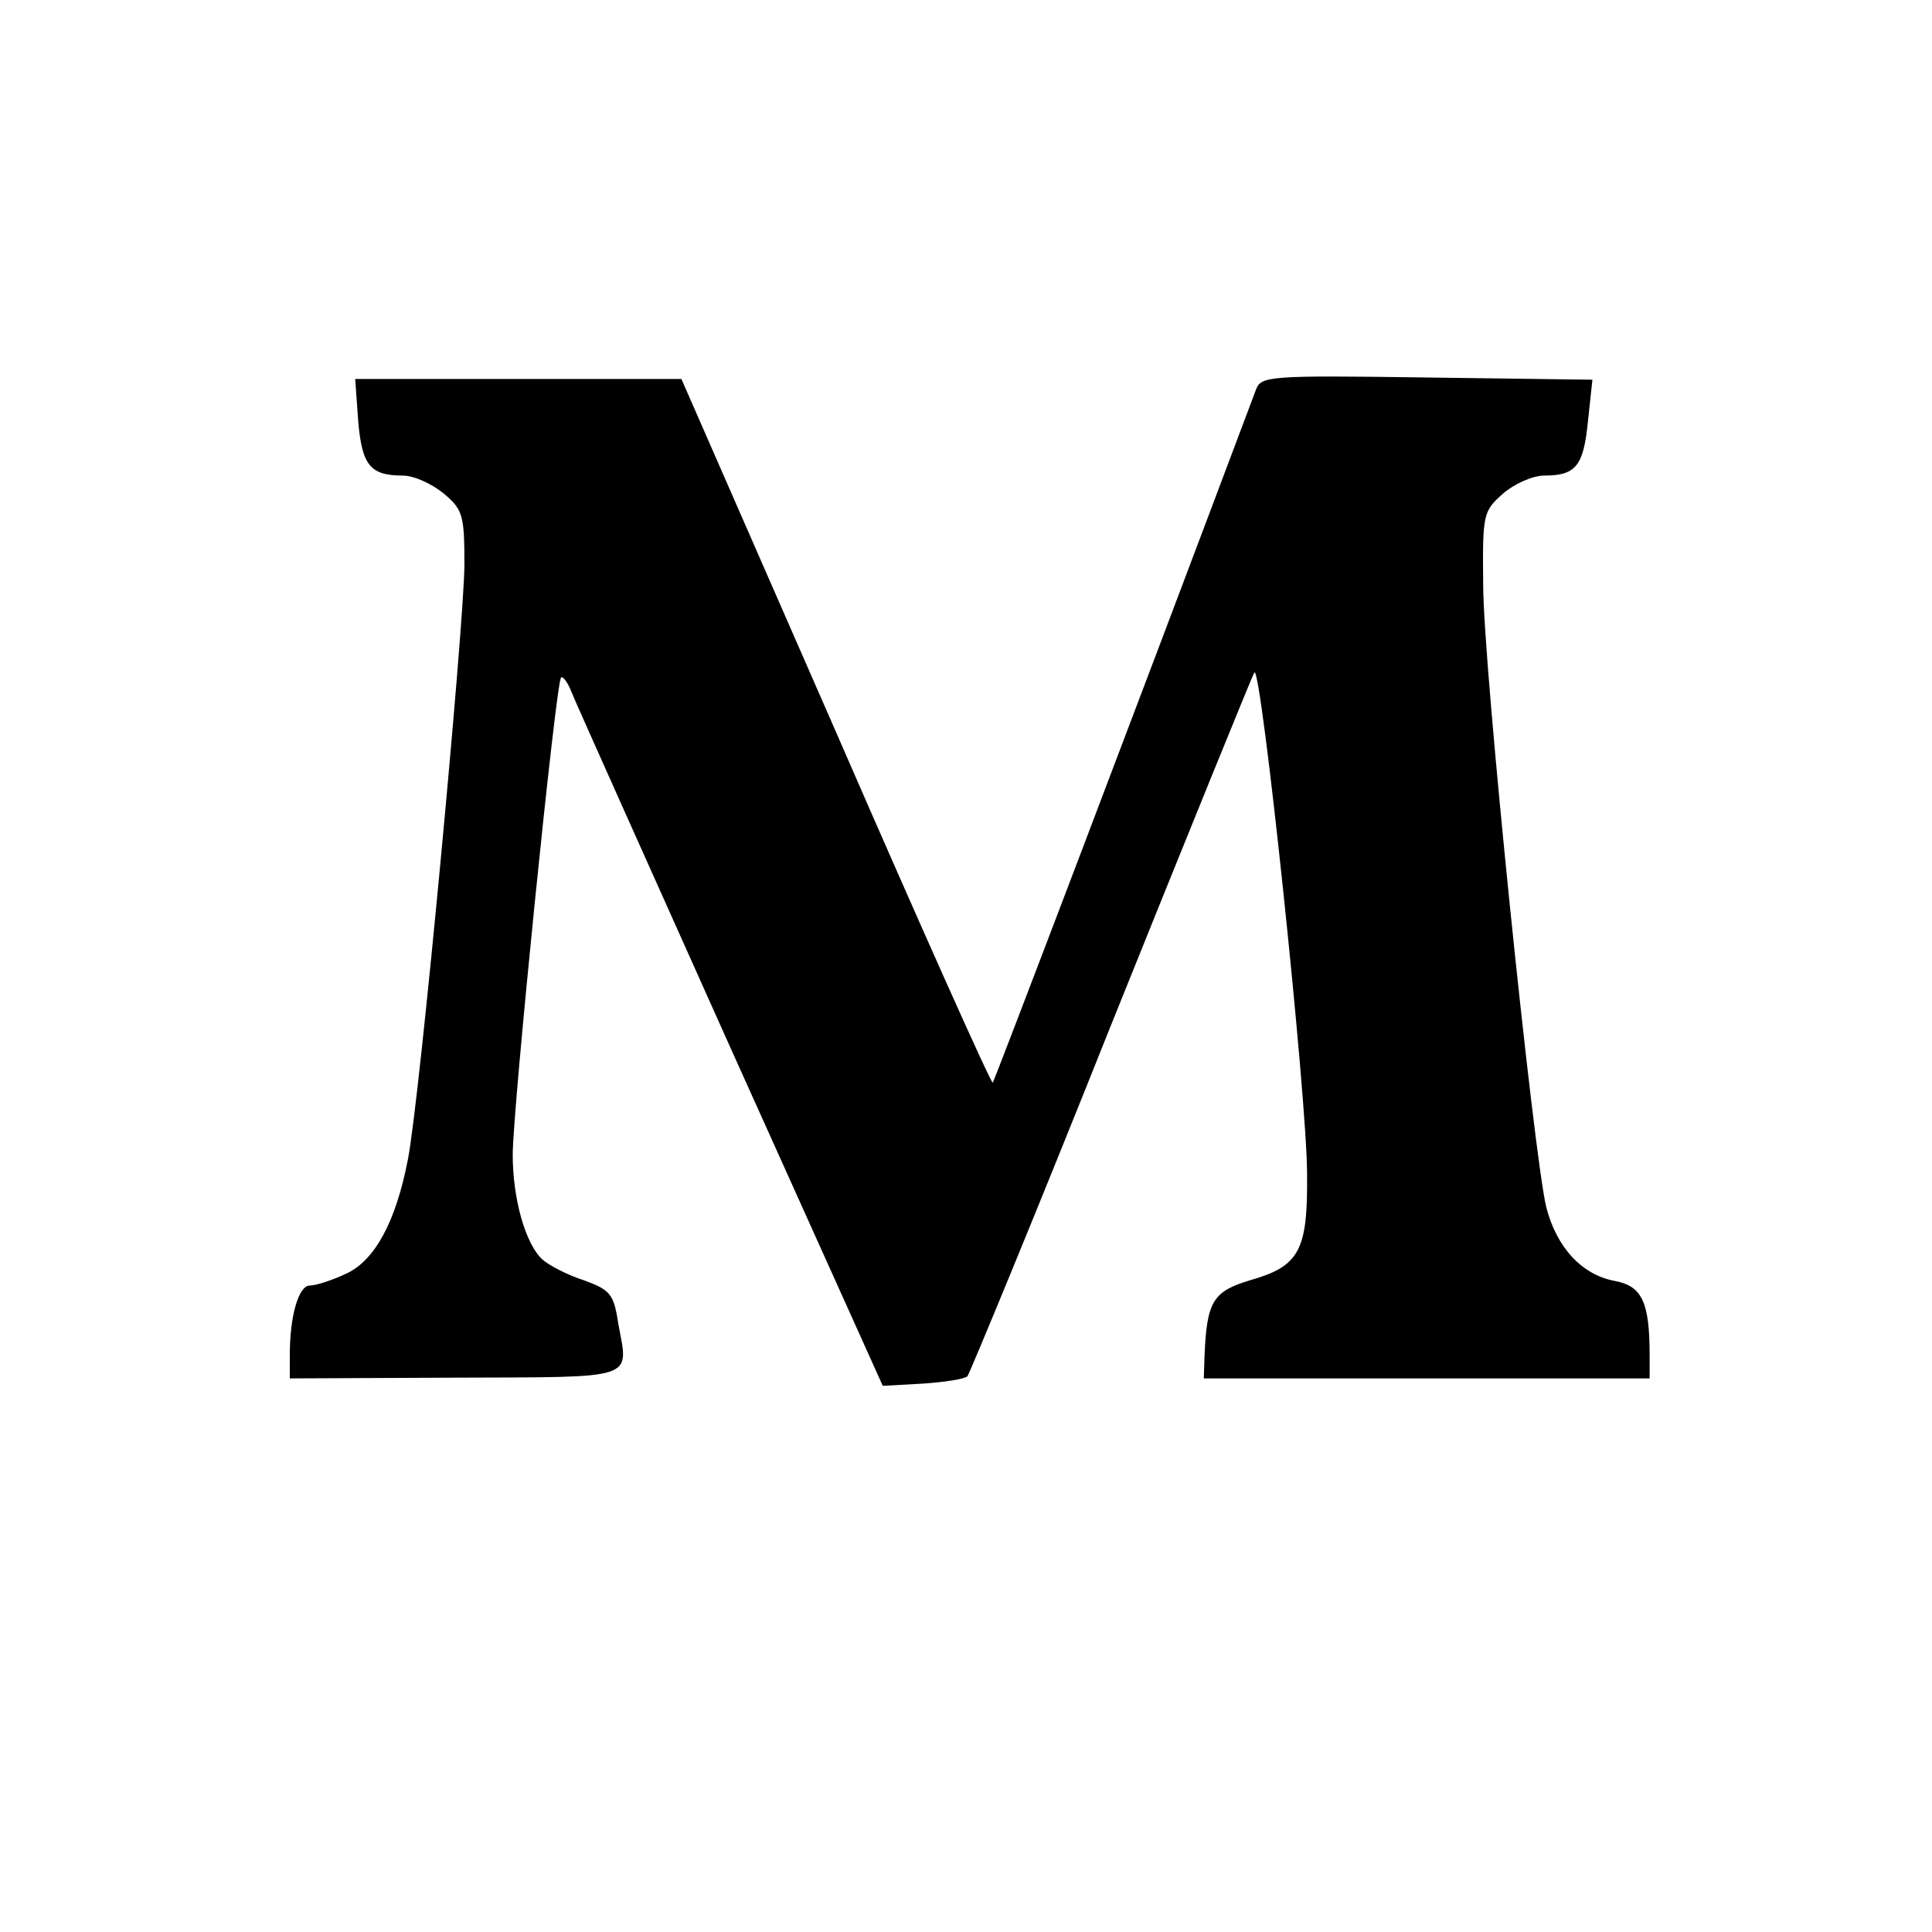 <?xml version="1.0" standalone="no"?>
<!DOCTYPE svg PUBLIC "-//W3C//DTD SVG 20010904//EN"
 "http://www.w3.org/TR/2001/REC-SVG-20010904/DTD/svg10.dtd">
<svg version="1.0" xmlns="http://www.w3.org/2000/svg"
 width="260pt" height="260pt" viewBox="0 0 260 260"
 preserveAspectRatio="xMidYMid meet">
<g transform="translate(0,260) scale(0.1,-0.1)"
fill="#000000" stroke="none">
<path d="M1690 2075 c-168 -447 -352 -930 -354 -932 -2 -2 -97 210 -211 472
l-208 475 -220 0 -219 0 4 -56 c5 -60 16 -74 60 -74 15 0 39 -11 55 -24 26
-22 28 -29 28 -97 -1 -86 -60 -717 -76 -799 -16 -83 -44 -136 -83 -154 -19 -9
-41 -16 -49 -16 -15 0 -27 -40 -27 -94 l0 -31 222 1 c248 1 234 -4 220 73 -6
40 -11 45 -46 58 -22 7 -47 20 -56 28 -23 21 -40 82 -40 141 0 61 58 635 65
642 2 3 9 -6 14 -19 5 -13 102 -229 214 -479 l205 -455 54 3 c29 2 56 6 60 10
3 4 91 216 193 472 103 256 190 470 193 475 9 14 71 -572 71 -675 1 -103 -10
-124 -77 -143 -50 -15 -58 -29 -61 -102 l-1 -30 300 0 300 0 0 31 c0 71 -10
93 -46 100 -45 8 -79 45 -93 99 -17 69 -85 729 -85 838 -1 96 0 99 27 123 15
13 40 24 55 24 43 0 53 13 59 73 l6 56 -223 3 c-215 3 -223 2 -230 -17z"/>
</g>
</svg>
